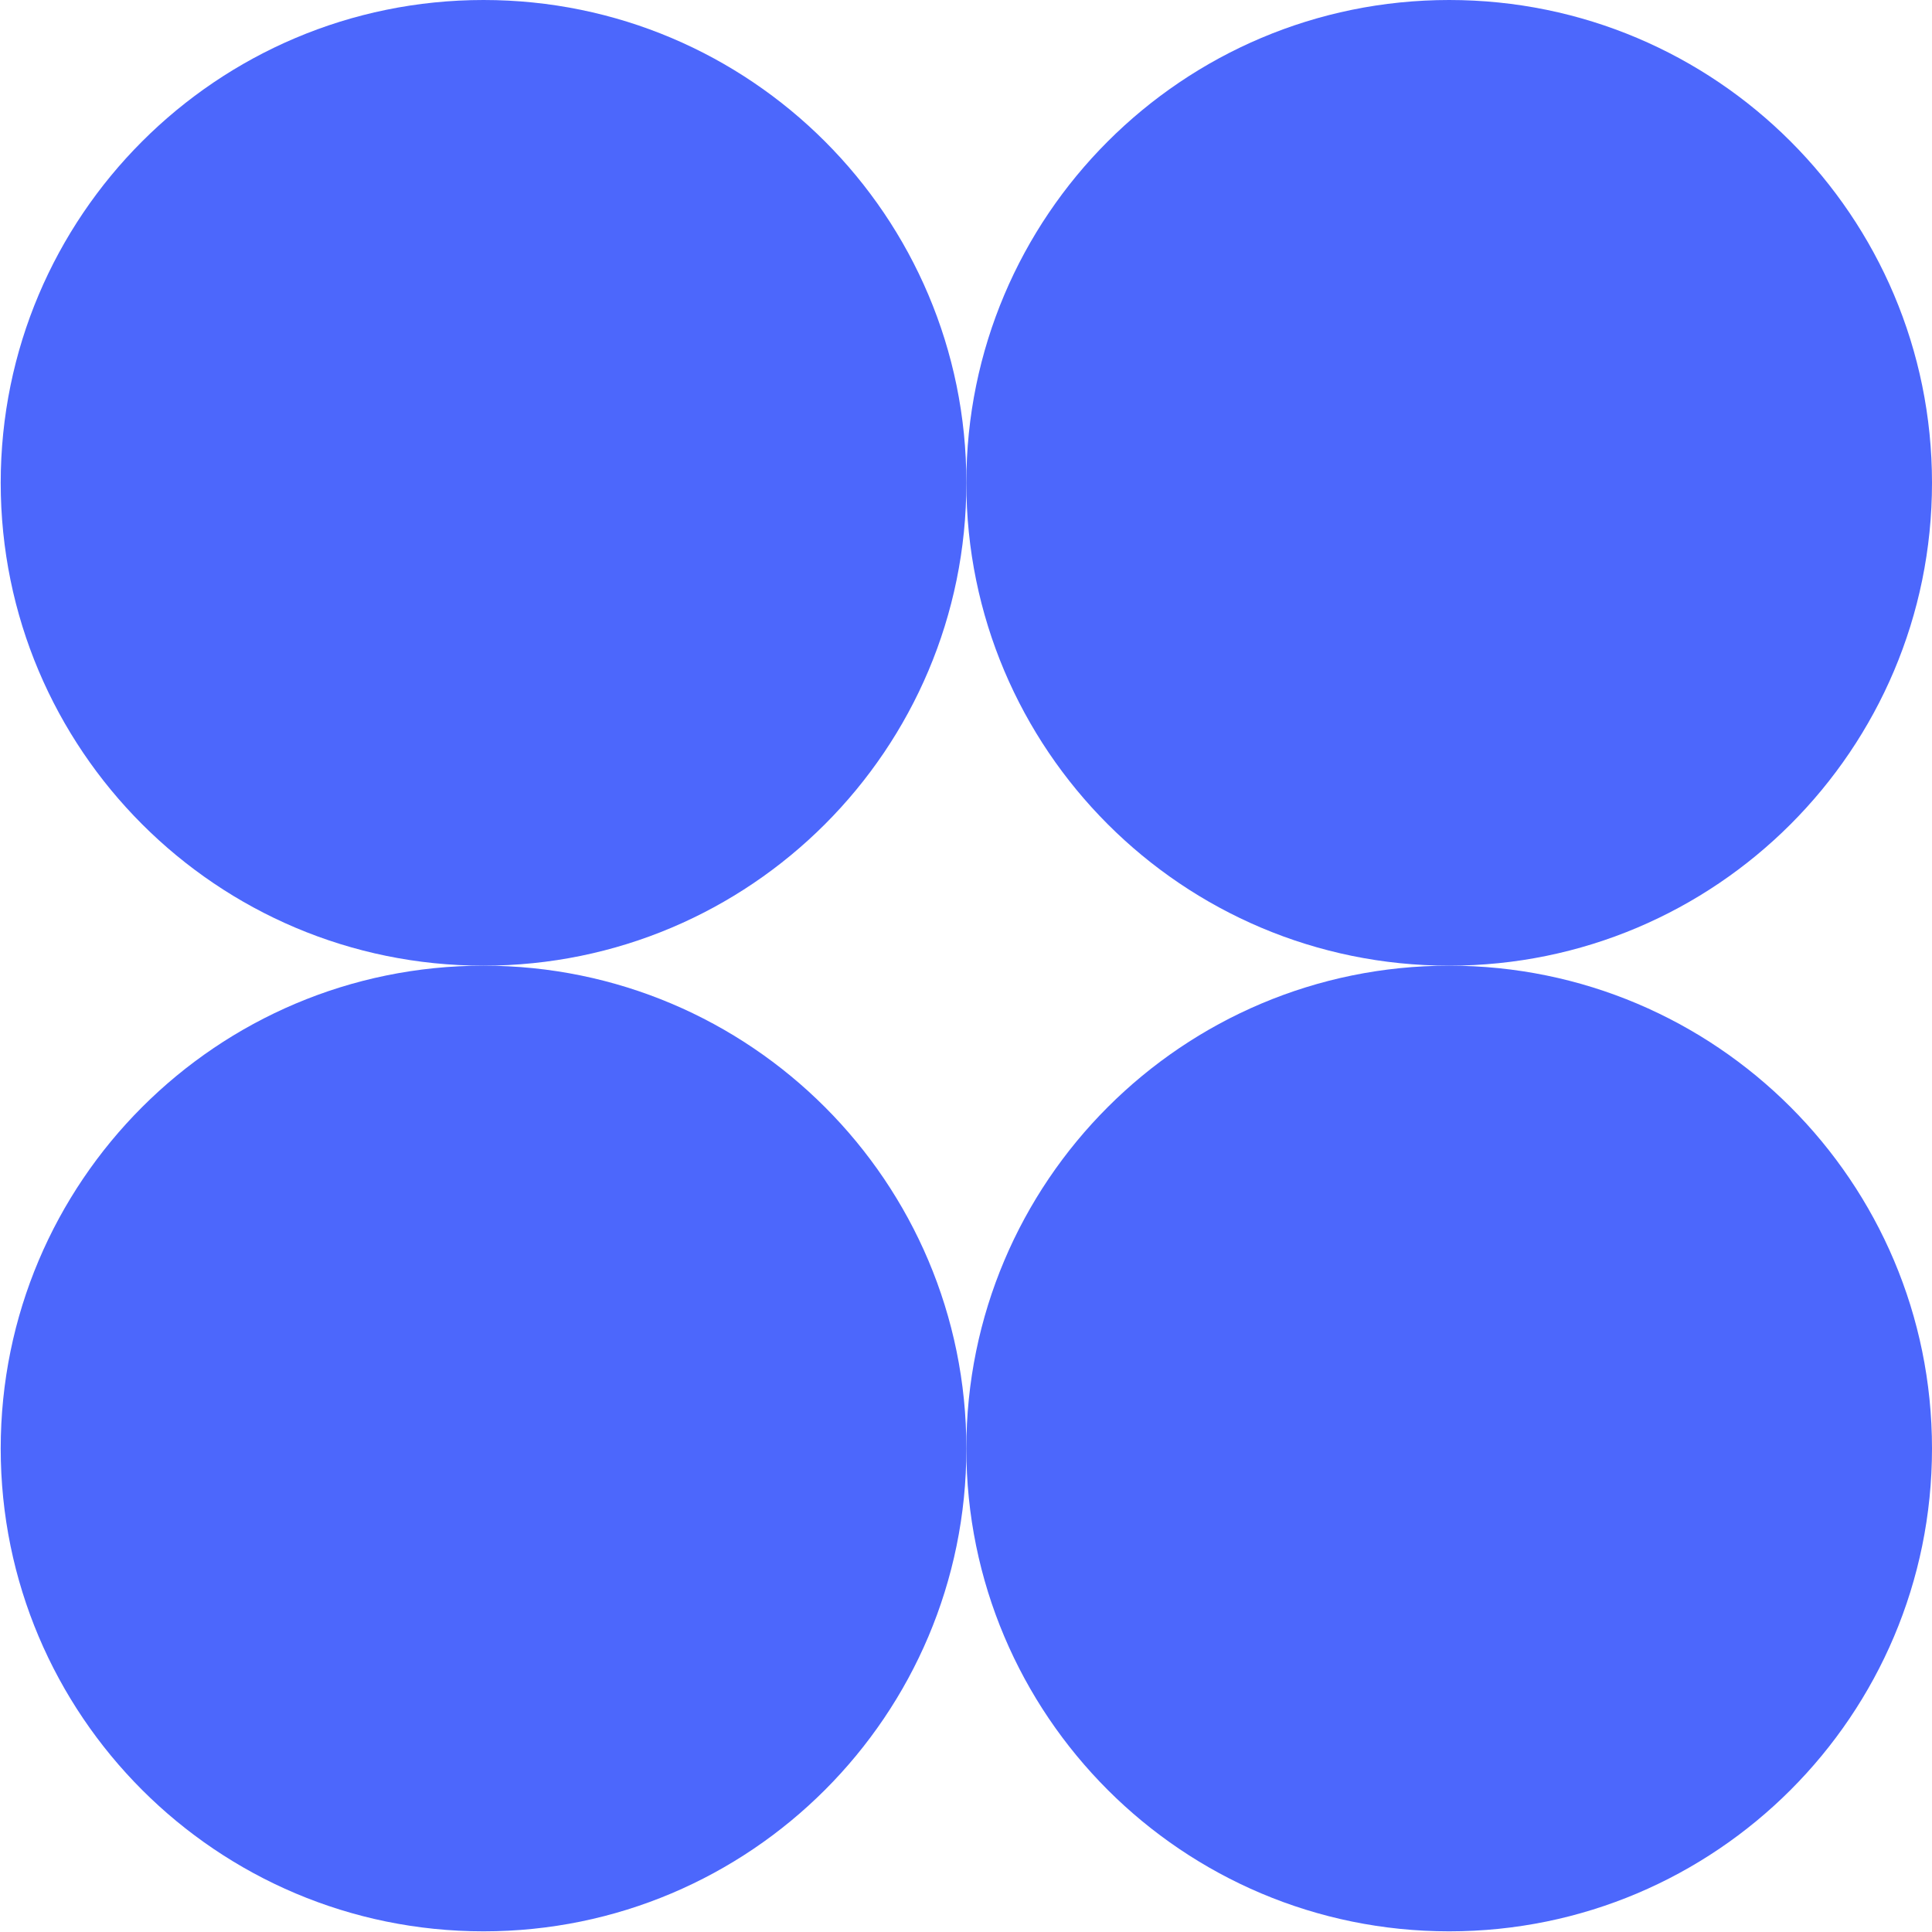 <svg width="41" height="41" viewBox="0 0 41 41" fill="none" xmlns="http://www.w3.org/2000/svg">
<path d="M10.261 20.493C15.92 20.493 20.508 15.905 20.508 10.246C20.508 4.588 15.92 0 10.261 0C4.602 0 0.015 4.588 0.015 10.246C0.015 15.905 4.602 20.493 10.261 20.493Z" fill="#4C67FC"/>
<path d="M10.261 40.986C15.92 40.986 20.508 36.399 20.508 30.74C20.508 25.081 15.92 20.493 10.261 20.493C4.602 20.493 0.015 25.081 0.015 30.74C0.015 36.399 4.602 40.986 10.261 40.986Z" fill="#4C67FC"/>
<path d="M30.754 20.493C36.413 20.493 41 15.905 41 10.246C41 4.588 36.413 0 30.754 0C25.095 0 20.507 4.588 20.507 10.246C20.507 15.905 25.095 20.493 30.754 20.493Z" fill="#4C67FC"/>
<path d="M30.754 40.986C36.413 40.986 41 36.399 41 30.74C41 25.081 36.413 20.493 30.754 20.493C25.095 20.493 20.507 25.081 20.507 30.74C20.507 36.399 25.095 40.986 30.754 40.986Z" fill="#4C67FC"/>
</svg>
